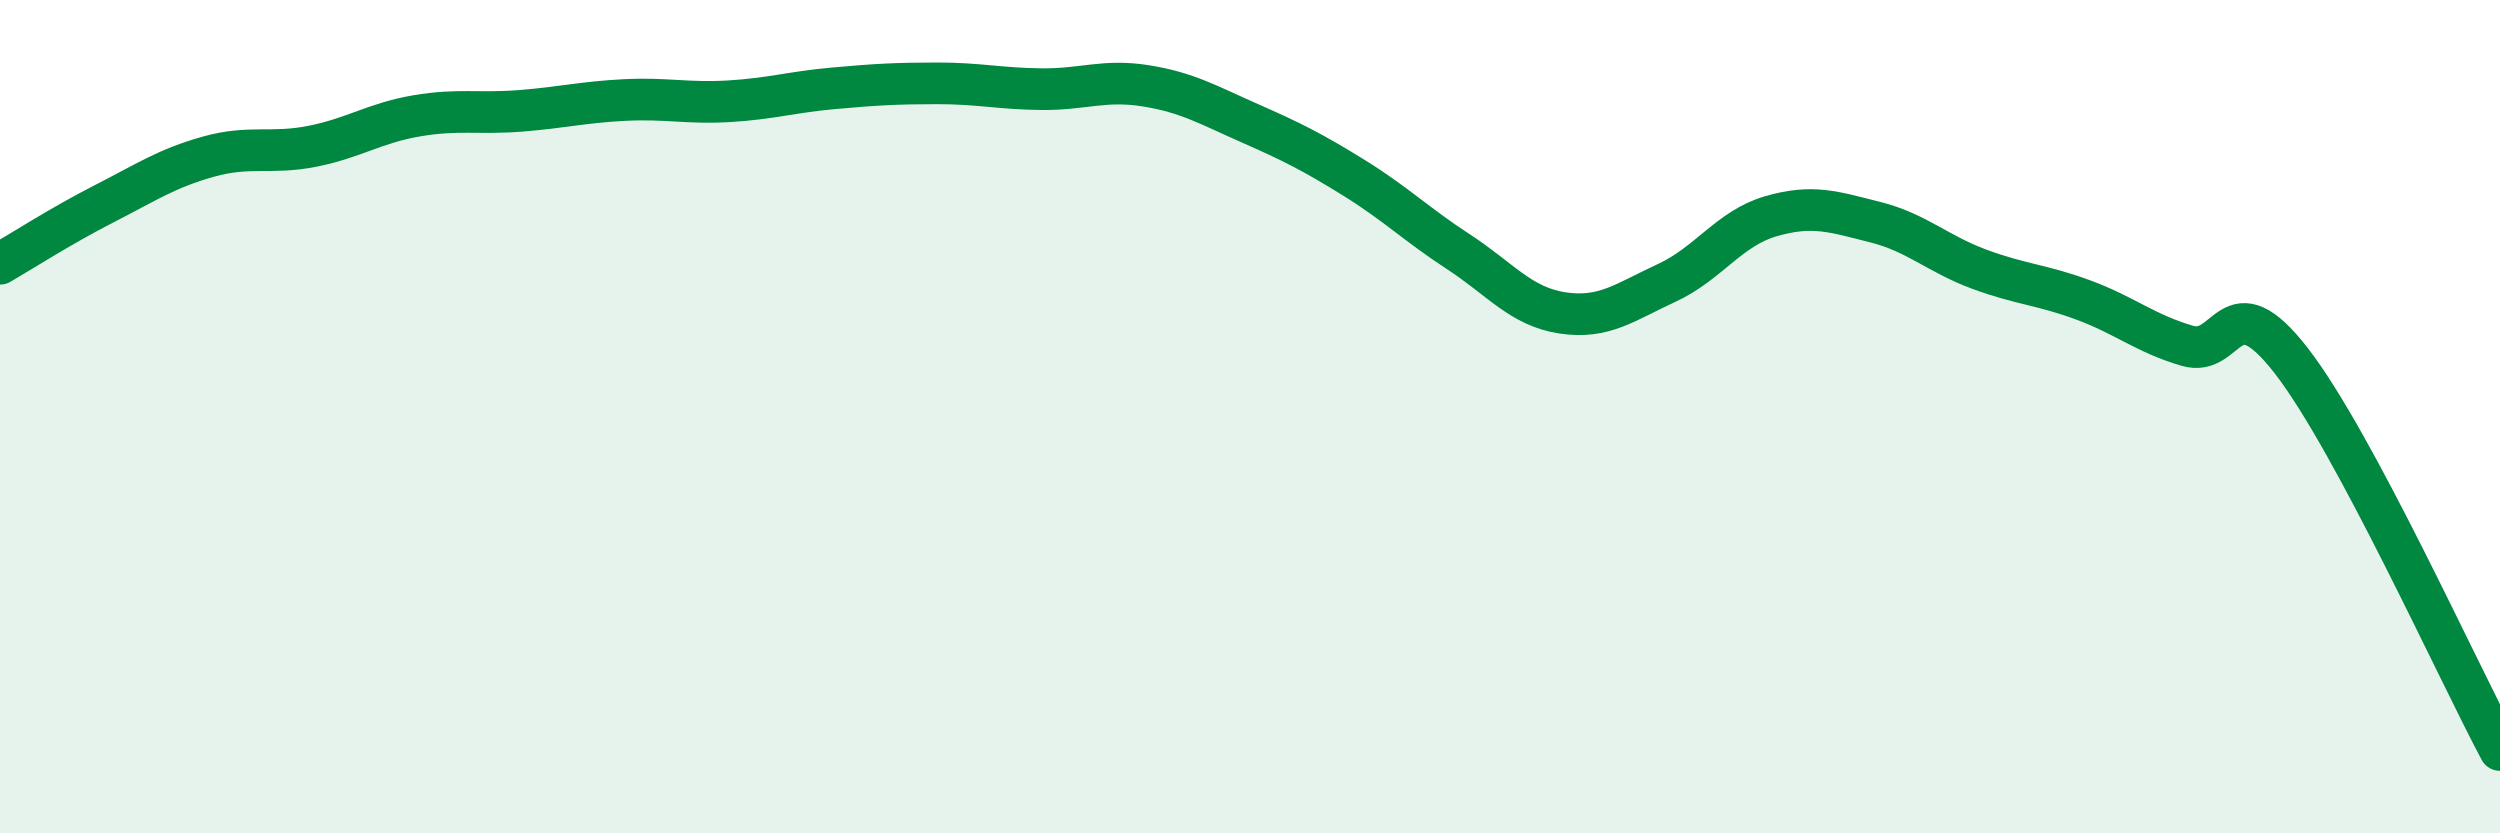 
    <svg width="60" height="20" viewBox="0 0 60 20" xmlns="http://www.w3.org/2000/svg">
      <path
        d="M 0,6.33 C 0.5,6.04 1.5,5.4 2.5,4.89 C 3.5,4.38 4,4.04 5,3.76 C 6,3.48 6.5,3.71 7.5,3.51 C 8.5,3.31 9,2.95 10,2.78 C 11,2.61 11.5,2.74 12.5,2.66 C 13.5,2.58 14,2.45 15,2.4 C 16,2.35 16.5,2.49 17.5,2.43 C 18.5,2.37 19,2.21 20,2.12 C 21,2.03 21.5,2 22.5,2 C 23.5,2 24,2.13 25,2.14 C 26,2.15 26.5,1.9 27.5,2.06 C 28.5,2.22 29,2.52 30,2.96 C 31,3.4 31.5,3.65 32.5,4.27 C 33.5,4.89 34,5.39 35,6.04 C 36,6.69 36.5,7.36 37.5,7.51 C 38.5,7.66 39,7.25 40,6.79 C 41,6.33 41.5,5.48 42.5,5.19 C 43.5,4.9 44,5.08 45,5.33 C 46,5.58 46.5,6.09 47.5,6.46 C 48.5,6.83 49,6.83 50,7.2 C 51,7.57 51.5,8.01 52.5,8.3 C 53.5,8.59 53.5,6.73 55,8.67 C 56.5,10.61 59,16.13 60,18L60 20L0 20Z"
        fill="#008740"
        opacity="0.1"
        stroke-linecap="round"
        stroke-linejoin="round"
      />
      <path
        d="M 0,6.33 C 0.5,6.04 1.5,5.4 2.5,4.89 C 3.5,4.38 4,4.04 5,3.76 C 6,3.48 6.5,3.71 7.5,3.51 C 8.5,3.31 9,2.95 10,2.78 C 11,2.61 11.5,2.74 12.5,2.66 C 13.5,2.58 14,2.45 15,2.4 C 16,2.35 16.5,2.49 17.5,2.43 C 18.5,2.37 19,2.21 20,2.12 C 21,2.03 21.5,2 22.5,2 C 23.5,2 24,2.13 25,2.14 C 26,2.15 26.5,1.9 27.5,2.06 C 28.5,2.22 29,2.52 30,2.96 C 31,3.4 31.5,3.65 32.5,4.27 C 33.5,4.89 34,5.39 35,6.04 C 36,6.69 36.5,7.36 37.5,7.51 C 38.5,7.66 39,7.25 40,6.79 C 41,6.33 41.5,5.48 42.5,5.19 C 43.5,4.9 44,5.08 45,5.33 C 46,5.58 46.5,6.09 47.5,6.46 C 48.5,6.83 49,6.83 50,7.2 C 51,7.57 51.5,8.01 52.5,8.3 C 53.5,8.59 53.5,6.73 55,8.67 C 56.5,10.61 59,16.13 60,18"
        stroke="#008740"
        stroke-width="1"
        fill="none"
        stroke-linecap="round"
        stroke-linejoin="round"
      />
    </svg>
  